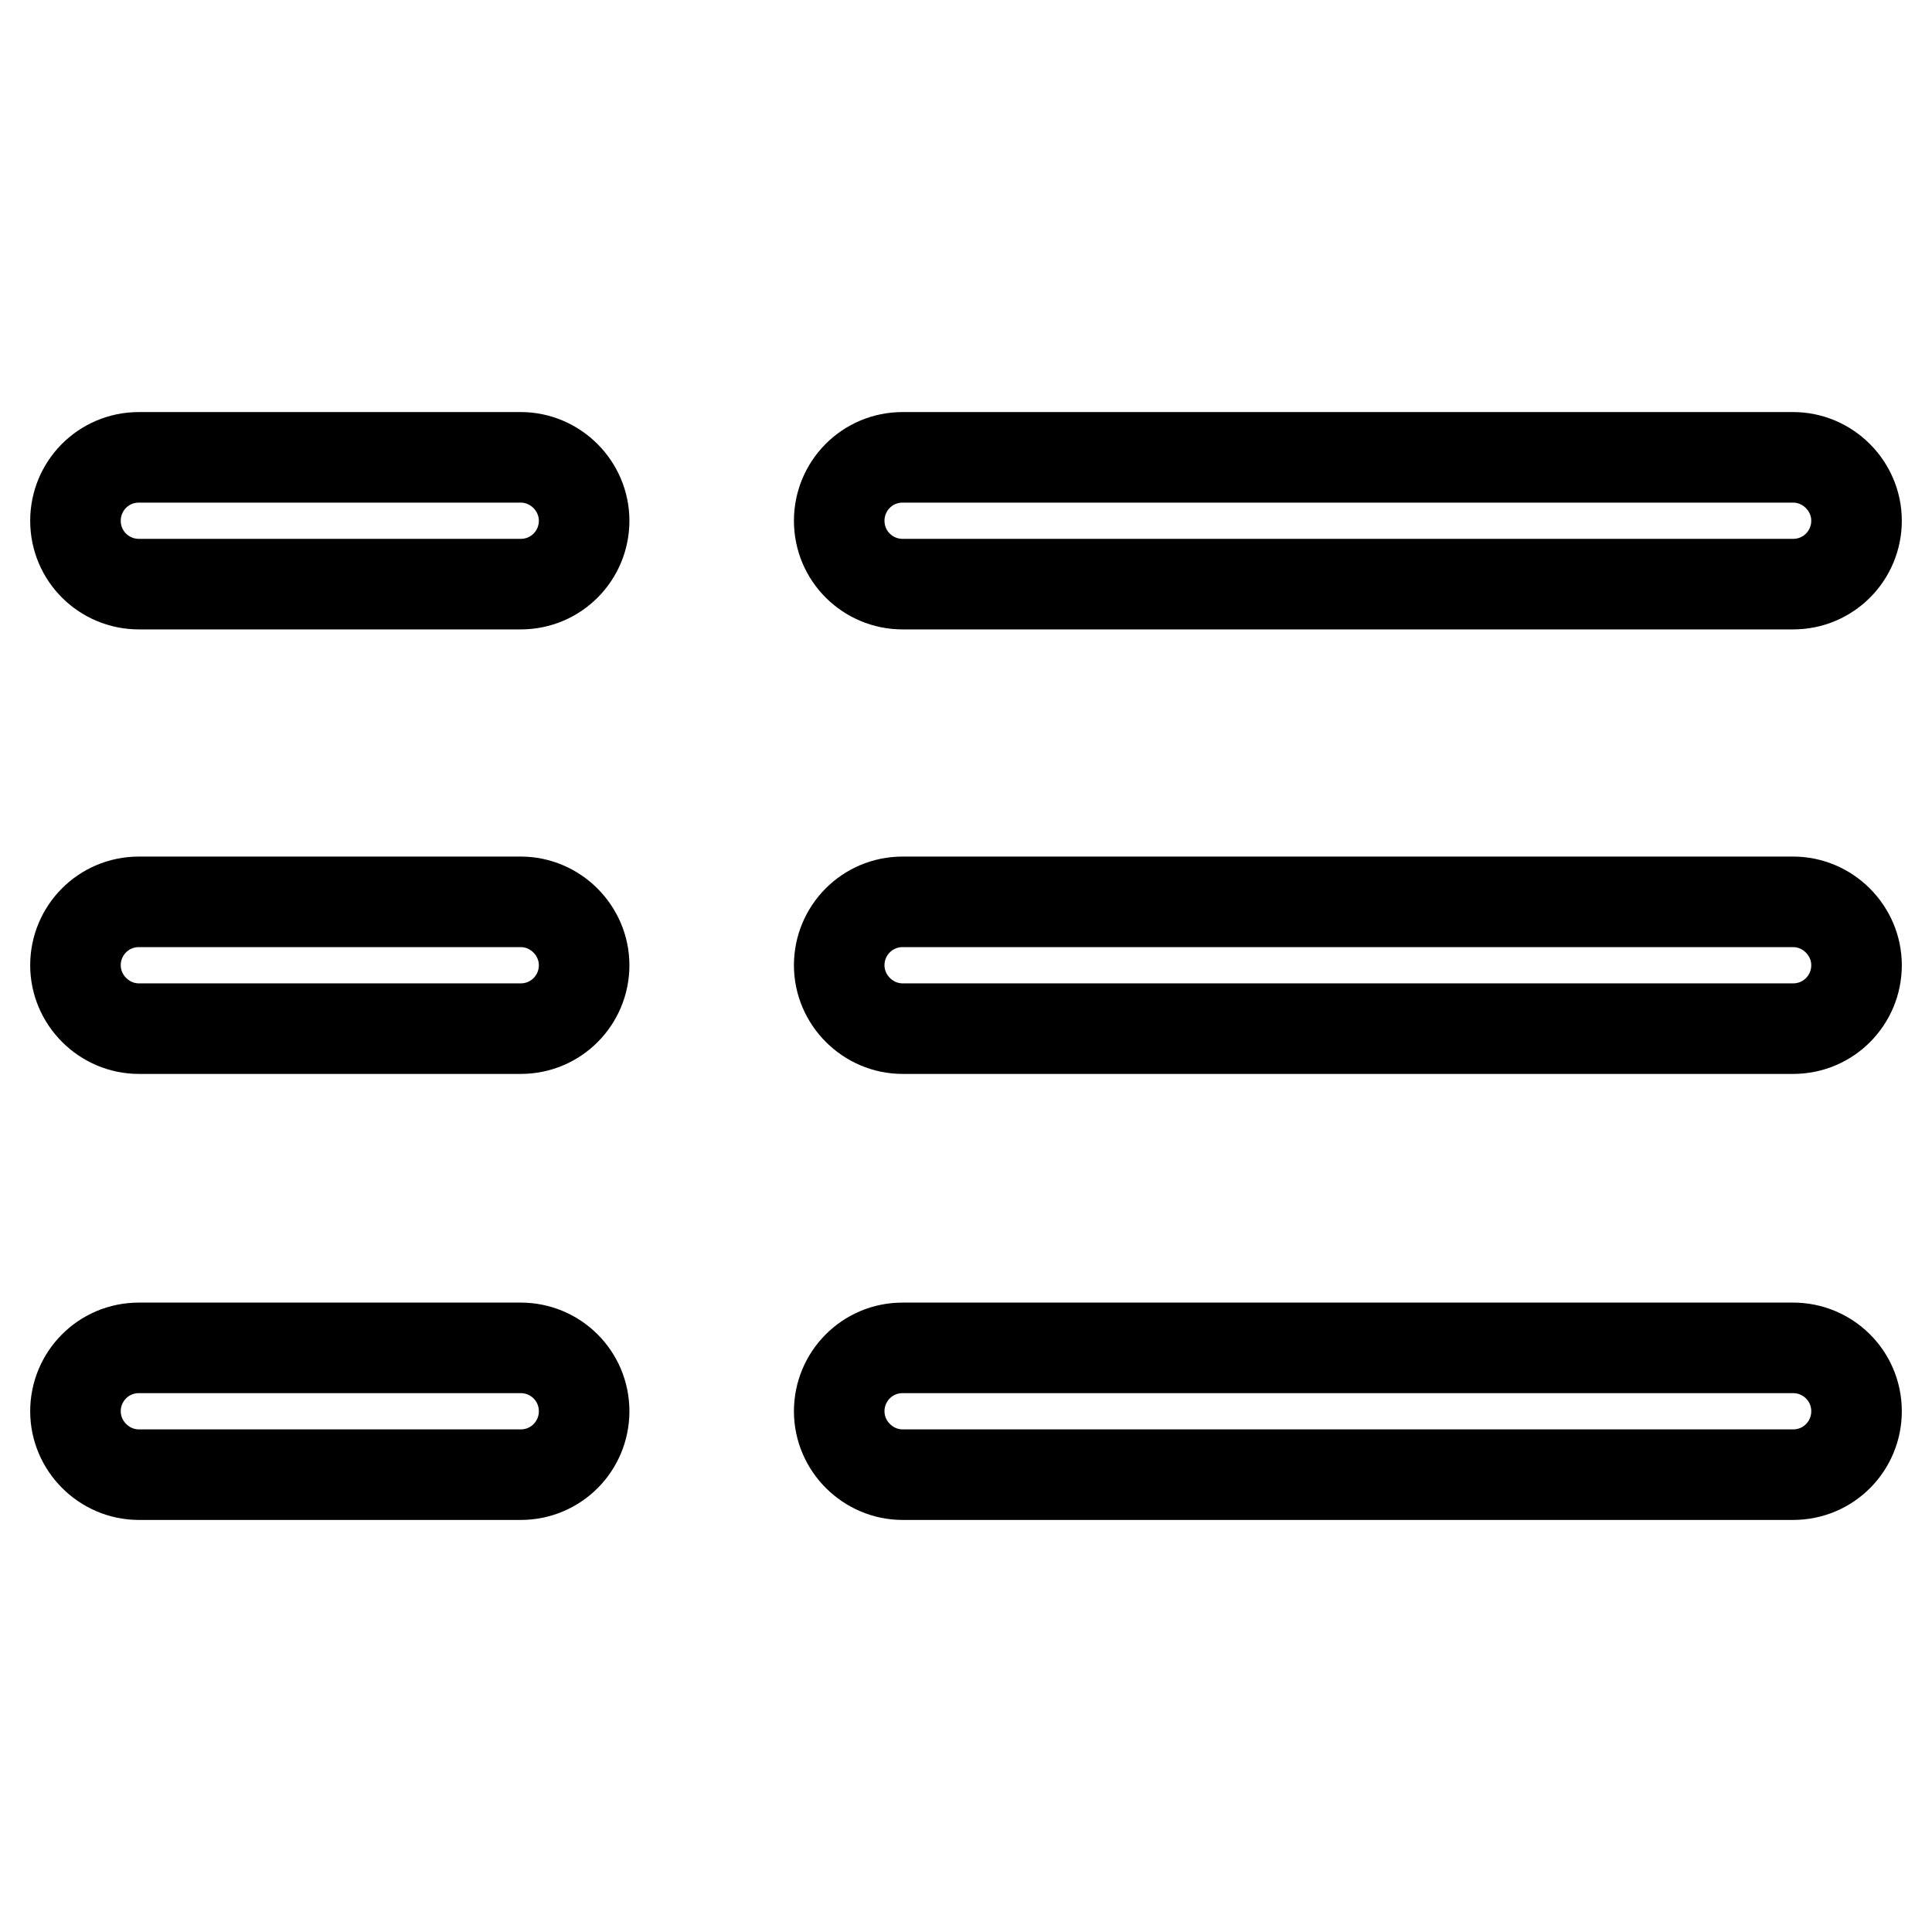 <?xml version="1.0" encoding="utf-8"?>
<!-- Svg Vector Icons : http://www.onlinewebfonts.com/icon -->
<!DOCTYPE svg PUBLIC "-//W3C//DTD SVG 1.1//EN" "http://www.w3.org/Graphics/SVG/1.1/DTD/svg11.dtd">
<svg version="1.1" xmlns="http://www.w3.org/2000/svg" xmlns:xlink="http://www.w3.org/1999/xlink" x="0px" y="0px" viewBox="0 0 256 256" enable-background="new 0 0 256 256" xml:space="preserve">
<g> <path stroke-width="12" fill-opacity="0" stroke="#000000"  d="M237.6,60.6h-118c-4.7,0-8.4,3.8-8.4,8.4c0,4.7,3.8,8.4,8.4,8.4h118c4.7,0,8.4-3.8,8.4-8.4 C246,64.4,242.2,60.6,237.6,60.6L237.6,60.6z M237.6,119.5h-118c-4.7,0-8.4,3.8-8.4,8.4s3.8,8.4,8.4,8.4h118c4.7,0,8.4-3.8,8.4-8.4 C246,123.3,242.2,119.5,237.6,119.5L237.6,119.5z M237.6,178.6h-118c-4.7,0-8.4,3.8-8.4,8.4s3.8,8.4,8.4,8.4h118 c4.7,0,8.4-3.8,8.4-8.4C246,182.3,242.2,178.6,237.6,178.6L237.6,178.6z M69,60.6H18.4c-4.7,0-8.4,3.8-8.4,8.4 c0,4.7,3.8,8.4,8.4,8.4H69c4.7,0,8.4-3.8,8.4-8.4C77.4,64.4,73.6,60.6,69,60.6z M69,119.5H18.4c-4.7,0-8.4,3.8-8.4,8.4 s3.8,8.4,8.4,8.4H69c4.7,0,8.4-3.8,8.4-8.4S73.6,119.5,69,119.5z M69,178.6H18.4c-4.7,0-8.4,3.8-8.4,8.4s3.8,8.4,8.4,8.4H69 c4.7,0,8.4-3.8,8.4-8.4C77.4,182.3,73.6,178.6,69,178.6z"/></g>
</svg>
